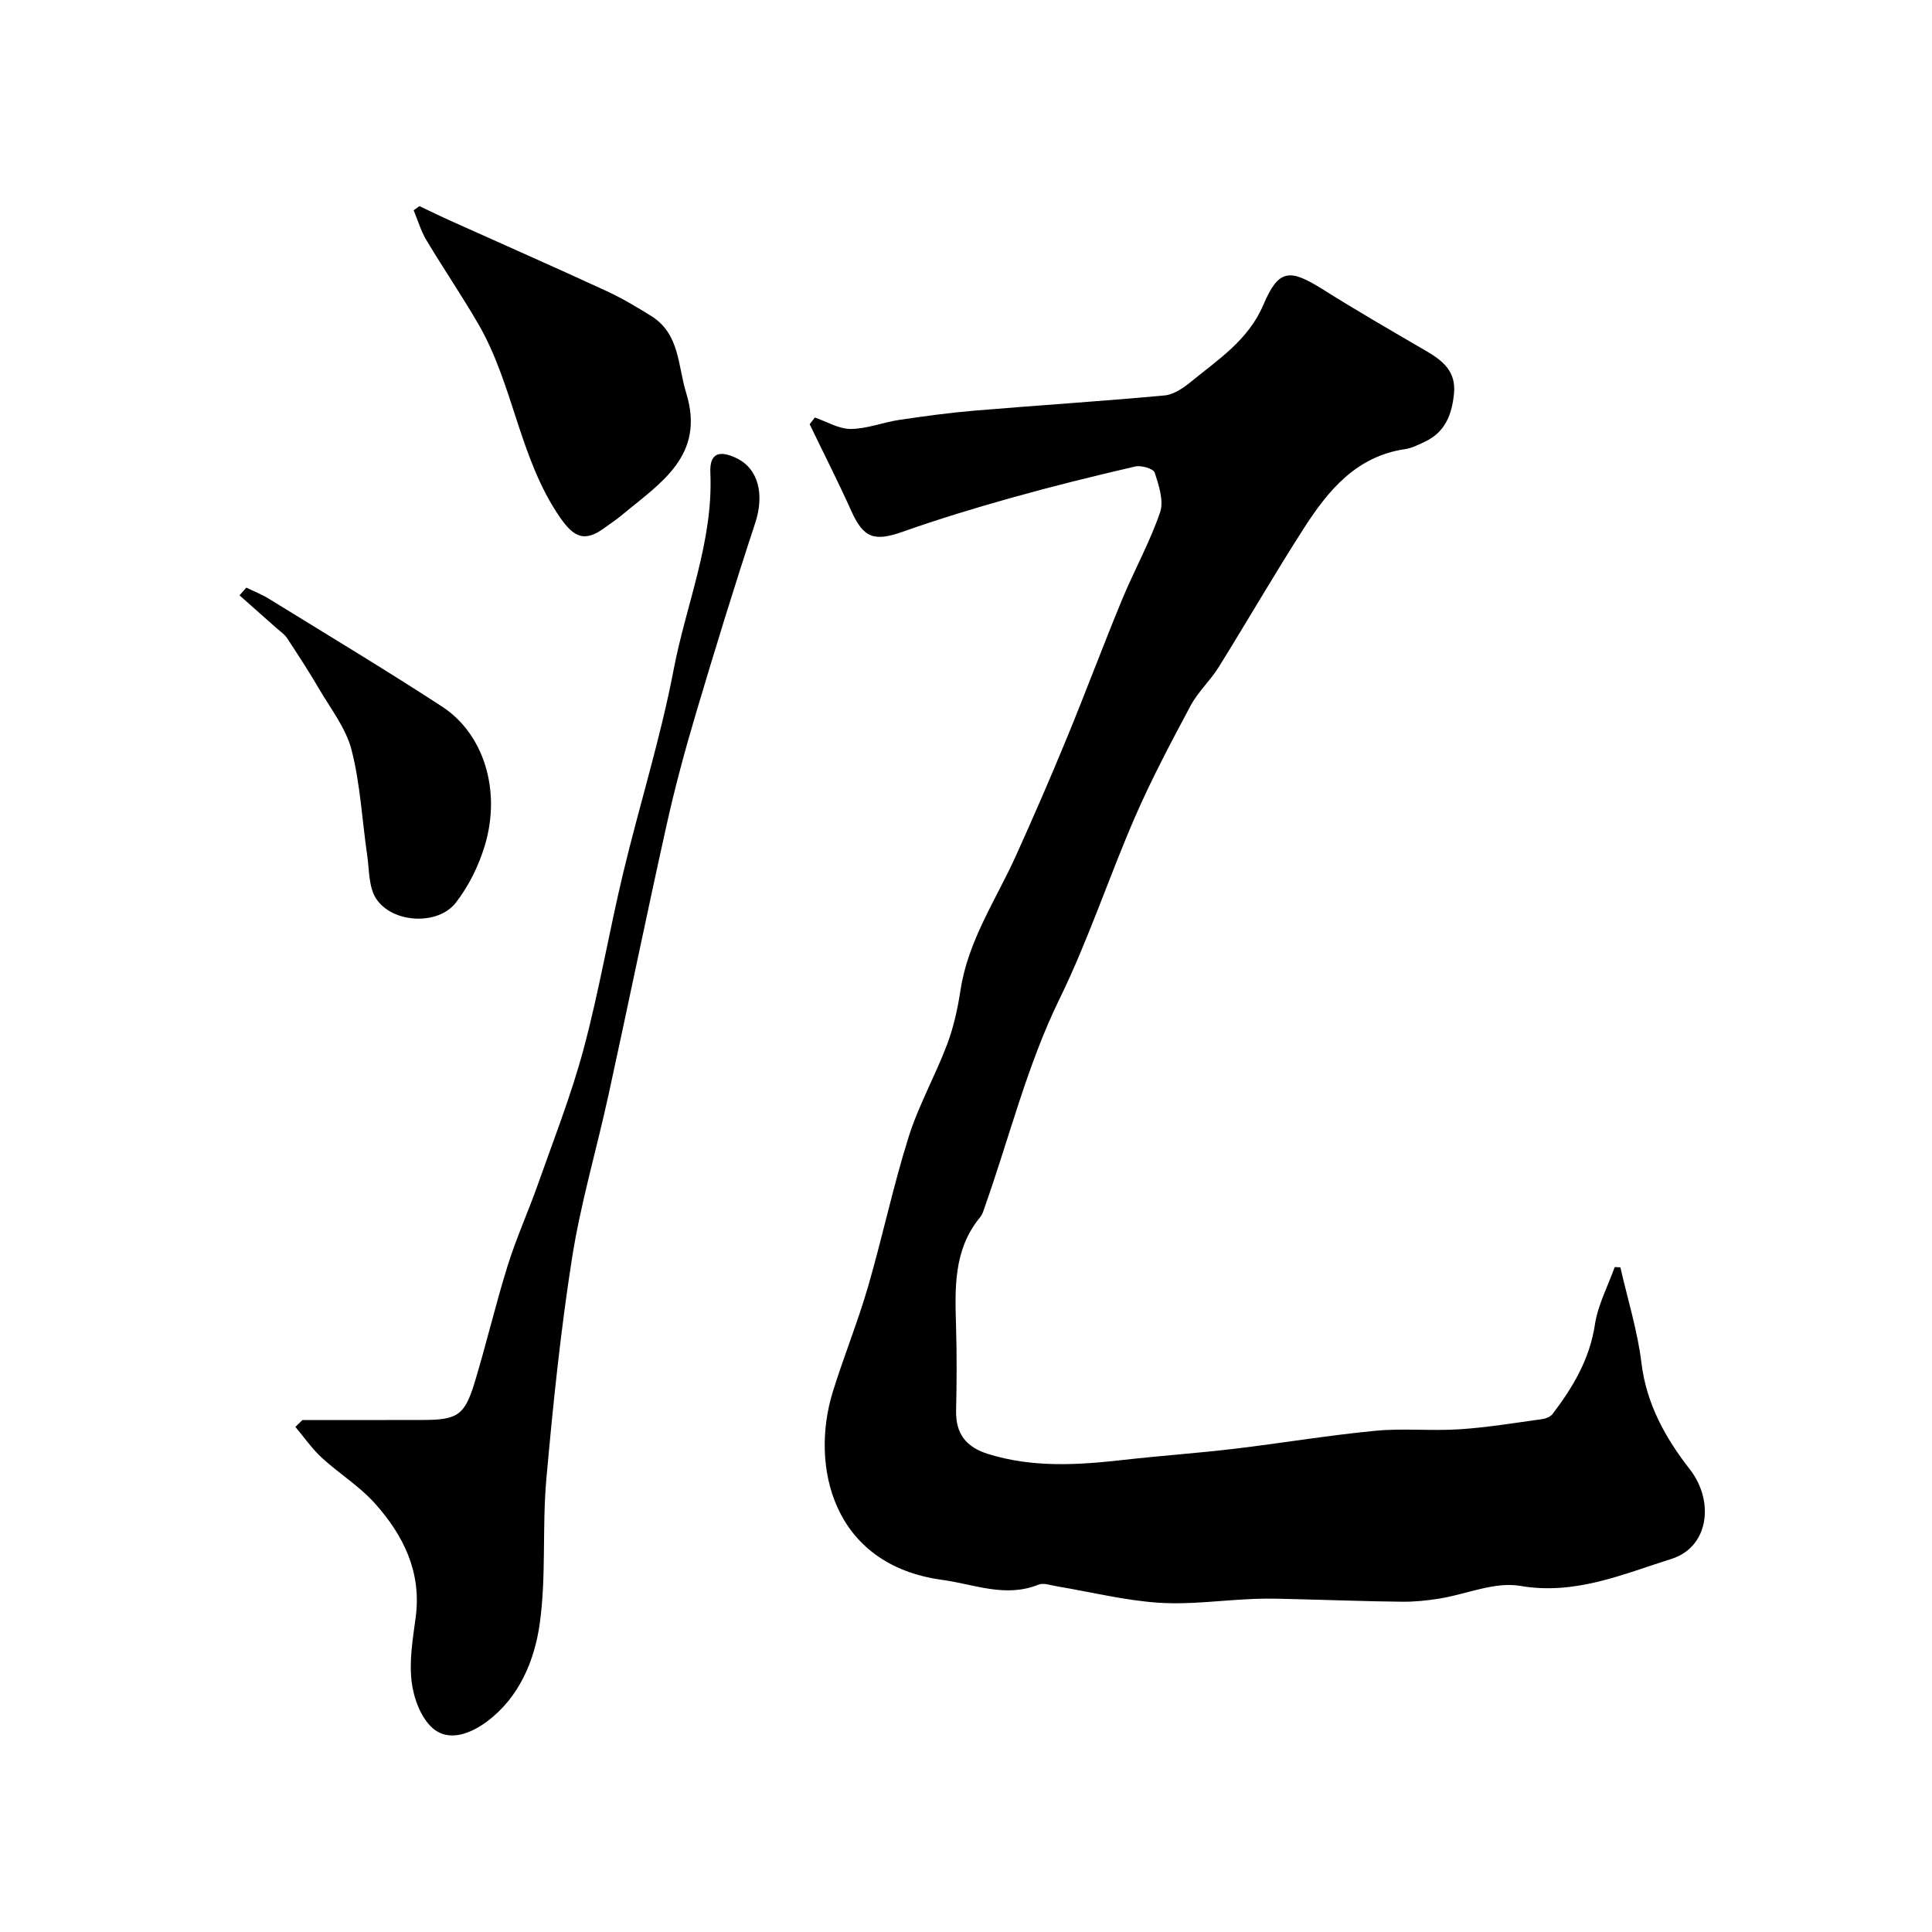 <svg enable-background="new 0 0 400 400" viewBox="0 0 400 400" xmlns="http://www.w3.org/2000/svg"><g fill="#000001"><path d="m335.48 262.39c1.5 6.6 3.56 13.14 4.37 19.83 1.04 8.52 4.99 15.54 10 21.97 5.13 6.58 4 16.11-3.81 18.57-10.06 3.16-19.93 7.54-31.31 5.58-5.28-.91-11.15 1.74-16.78 2.64-2.53.4-5.11.67-7.67.64-7.14-.07-14.28-.35-21.42-.52-3.03-.07-6.06-.19-9.08-.07-6.62.25-13.28 1.23-19.86.8-7.06-.47-14.03-2.22-21.05-3.39-1.29-.21-2.81-.79-3.88-.35-6.84 2.76-13.25-.09-19.9-.99-22.88-3.11-27.36-23.77-22.68-38.9 2.25-7.28 5.14-14.36 7.27-21.68 3-10.3 5.21-20.84 8.42-31.06 2.07-6.59 5.54-12.74 7.99-19.23 1.36-3.6 2.2-7.46 2.78-11.28 1.56-10.21 7.32-18.62 11.45-27.74 3.67-8.11 7.21-16.28 10.6-24.51 3.89-9.45 7.46-19.04 11.36-28.48 2.52-6.1 5.77-11.92 7.9-18.14.82-2.38-.26-5.6-1.11-8.24-.26-.8-2.79-1.55-4.03-1.26-8.53 1.97-17.05 4.08-25.48 6.44-7.61 2.13-15.19 4.43-22.63 7.06-5.94 2.1-8.14 1.34-10.68-4.3-2.72-6.05-5.74-11.97-8.62-17.95.36-.46.72-.93 1.08-1.39 2.47.85 4.95 2.38 7.42 2.37 3.34-.01 6.66-1.37 10.03-1.87 5.17-.77 10.37-1.48 15.58-1.92 13.12-1.1 26.26-1.94 39.37-3.15 1.92-.18 3.94-1.57 5.52-2.87 5.65-4.63 11.83-8.6 14.94-15.9 3.16-7.41 5.4-7.53 12.32-3.18 7.03 4.43 14.24 8.58 21.42 12.77 3.44 2.01 6.19 4.22 5.72 8.84-.44 4.37-1.85 7.96-6.04 9.93-1.32.62-2.69 1.33-4.1 1.53-10.11 1.49-15.91 8.56-20.93 16.37-6.09 9.47-11.71 19.23-17.66 28.79-1.72 2.76-4.25 5.06-5.77 7.9-4.06 7.59-8.11 15.22-11.54 23.11-5.42 12.46-9.66 25.46-15.62 37.64-6.75 13.82-10.36 28.62-15.44 42.96-.27.76-.48 1.62-.98 2.22-5.65 6.83-5.23 14.92-5 23.04.16 5.66.13 11.33 0 17-.11 4.82 2.06 7.59 6.65 9.02 9.22 2.86 18.51 2.29 27.88 1.23 7.67-.87 15.38-1.4 23.04-2.31 9.75-1.16 19.44-2.79 29.21-3.73 5.78-.56 11.66.07 17.47-.31 5.7-.38 11.37-1.32 17.05-2.1.77-.11 1.74-.48 2.18-1.05 4.23-5.55 7.69-11.36 8.78-18.54.62-4.08 2.68-7.94 4.1-11.9.4.02.78.04 1.17.06z"/><path d="m62.63 294c8.32 0 16.64.02 24.96-.01 7.07-.02 8.6-.95 10.65-7.67 2.46-8.08 4.38-16.33 6.9-24.39 1.78-5.68 4.26-11.14 6.24-16.76 3.29-9.34 6.94-18.59 9.49-28.14 3.19-11.94 5.25-24.17 8.13-36.2 3.37-14.08 7.75-27.94 10.46-42.14 2.59-13.58 8.24-26.61 7.61-40.81-.17-3.92 1.68-4.79 5.38-3.04 4.61 2.18 5.84 7.58 3.91 13.44-4.32 13.1-8.37 26.29-12.3 39.51-2.27 7.62-4.34 15.32-6.06 23.07-4.13 18.56-7.94 37.18-12 55.76-2.46 11.29-5.77 22.43-7.56 33.81-2.39 15.2-3.96 30.54-5.33 45.87-.88 9.91.01 20.01-1.36 29.82-1.07 7.7-4.26 15.32-10.9 20.28-3.23 2.41-7.88 4.43-11.34 1.33-2.42-2.16-3.89-6.21-4.29-9.59-.52-4.33.25-8.87.84-13.27 1.26-9.4-2.54-17.03-8.49-23.66-3.19-3.55-7.41-6.15-10.95-9.41-2.05-1.88-3.66-4.24-5.47-6.38.48-.46.98-.94 1.48-1.42z"/><path d="m86.85 42.68c2.17 1.03 4.33 2.09 6.52 3.07 10.69 4.81 21.43 9.54 32.08 14.45 3.25 1.5 6.36 3.34 9.4 5.24 5.9 3.69 5.47 10.26 7.22 15.92 4.02 13.03-5.41 18.68-13.3 25.27-1.12.94-2.36 1.74-3.54 2.61-4.16 3.08-6.39 2.09-9.33-2.18-8.4-12.22-9.57-27.4-16.88-40-3.41-5.88-7.26-11.51-10.75-17.36-1.14-1.9-1.77-4.1-2.63-6.17.41-.28.81-.56 1.21-.85z"/><path d="m51 121.66c1.56.76 3.19 1.4 4.66 2.3 11.98 7.39 24.05 14.64 35.85 22.32 8.65 5.63 12.27 17.33 8.9 28.66-1.26 4.24-3.35 8.51-6.06 11.98-3.72 4.77-13.22 4.22-16.5-.9-1.54-2.4-1.39-5.93-1.83-8.97-1.06-7.27-1.42-14.7-3.23-21.77-1.16-4.51-4.32-8.54-6.75-12.69-2.08-3.57-4.35-7.04-6.62-10.49-.52-.8-1.4-1.37-2.13-2.02-2.56-2.28-5.13-4.55-7.7-6.82.47-.54.94-1.07 1.41-1.6z"/></g></svg>